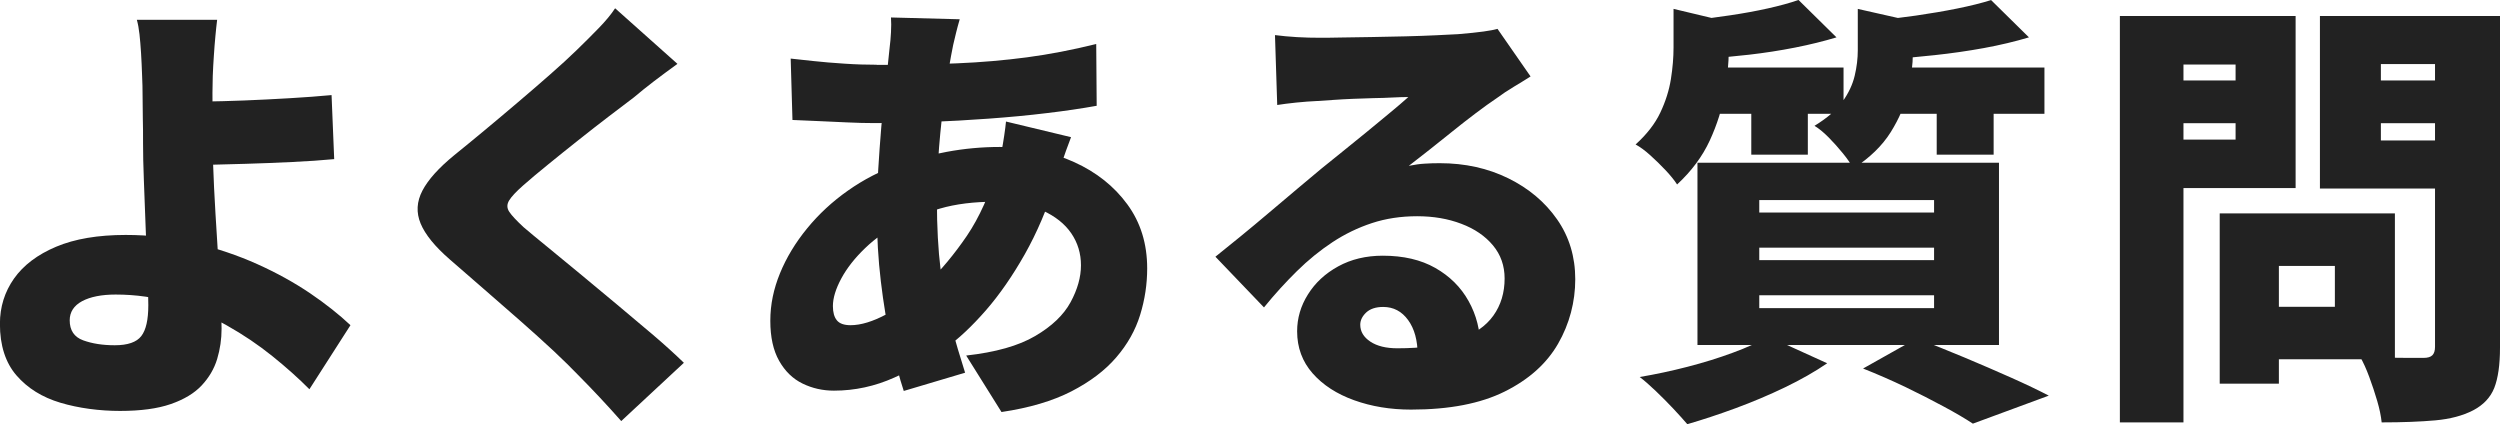 <svg width="277" height="47" viewBox="0 0 277 47" fill="none" xmlns="http://www.w3.org/2000/svg">
<g clip-path="url(#clip0_189_235)">
<path d="M24.062 2.169C23.993 2.697 23.933 3.31 23.865 4.019C23.796 4.728 23.744 5.454 23.693 6.214C23.642 6.975 23.599 7.71 23.573 8.436C23.539 9.654 23.53 10.882 23.547 12.135C23.564 13.379 23.573 14.633 23.573 15.877C23.573 17.26 23.624 18.902 23.719 20.803C23.813 22.714 23.933 24.667 24.062 26.689C24.191 28.712 24.302 30.579 24.405 32.307C24.508 34.036 24.551 35.401 24.551 36.421C24.551 37.571 24.388 38.686 24.062 39.775C23.736 40.855 23.161 41.832 22.346 42.705C21.53 43.578 20.389 44.26 18.922 44.77C17.454 45.28 15.575 45.531 13.301 45.531C11.027 45.531 8.718 45.228 6.693 44.623C4.668 44.018 3.046 43.007 1.828 41.598C0.609 40.19 -0.009 38.279 -0.009 35.885C-0.009 34.01 0.515 32.342 1.553 30.864C2.6 29.386 4.153 28.21 6.221 27.337C8.289 26.465 10.855 26.032 13.927 26.032C16.57 26.032 19.119 26.326 21.582 26.923C24.045 27.519 26.353 28.297 28.507 29.265C30.661 30.233 32.609 31.313 34.351 32.489C36.093 33.673 37.586 34.857 38.831 36.032L34.282 43.128C33.072 41.909 31.708 40.691 30.172 39.455C28.636 38.219 26.963 37.087 25.135 36.058C23.307 35.021 21.359 34.191 19.291 33.569C17.223 32.947 15.06 32.636 12.812 32.636C11.25 32.636 10.006 32.886 9.096 33.37C8.186 33.863 7.723 34.572 7.723 35.488C7.723 36.603 8.221 37.346 9.216 37.709C10.212 38.072 11.379 38.254 12.717 38.254C14.15 38.254 15.129 37.916 15.652 37.242C16.176 36.568 16.433 35.427 16.433 33.82C16.433 32.999 16.399 31.823 16.339 30.293C16.27 28.764 16.21 27.096 16.141 25.289C16.073 23.483 16.013 21.746 15.944 20.069C15.875 18.392 15.85 17.001 15.85 15.886C15.85 14.866 15.85 13.932 15.824 13.077C15.807 12.221 15.798 11.409 15.798 10.639C15.798 9.87 15.781 9.136 15.747 8.444C15.712 7.493 15.678 6.629 15.627 5.86C15.575 5.091 15.524 4.399 15.455 3.794C15.386 3.189 15.292 2.653 15.163 2.195H24.062V2.169ZM19.617 11.279C20.269 11.279 21.265 11.279 22.603 11.253C23.942 11.236 25.435 11.193 27.074 11.132C28.722 11.063 30.395 10.985 32.086 10.882C33.785 10.786 35.329 10.665 36.737 10.536L37.029 17.631C35.63 17.761 34.059 17.874 32.334 17.951C30.61 18.038 28.91 18.098 27.246 18.15C25.581 18.202 24.071 18.237 22.723 18.271C21.367 18.306 20.355 18.323 19.668 18.323L19.617 11.279Z" fill="#222222"/>
<path d="M75.036 7.096C74.126 7.753 73.26 8.392 72.444 9.015C71.629 9.637 70.891 10.233 70.239 10.786C69.458 11.374 68.523 12.083 67.45 12.904C66.377 13.725 65.253 14.598 64.103 15.514C62.945 16.43 61.829 17.329 60.757 18.202C59.684 19.075 58.748 19.853 57.968 20.544C57.187 21.236 56.663 21.789 56.406 22.221C56.148 22.645 56.157 23.068 56.431 23.474C56.706 23.889 57.238 24.451 58.019 25.177C58.671 25.739 59.547 26.456 60.636 27.346C61.726 28.236 62.936 29.23 64.258 30.328C65.579 31.426 66.935 32.558 68.343 33.725C69.741 34.891 71.089 36.024 72.376 37.121C73.663 38.219 74.796 39.247 75.774 40.198L68.832 46.654C67.27 44.883 65.665 43.171 64.035 41.529C63.348 40.812 62.447 39.922 61.323 38.867C60.199 37.821 58.954 36.698 57.607 35.514C56.251 34.33 54.904 33.146 53.548 31.97C52.192 30.786 50.965 29.723 49.858 28.764C48.193 27.32 47.112 25.989 46.606 24.771C46.099 23.552 46.168 22.342 46.803 21.123C47.438 19.905 48.622 18.591 50.347 17.182C51.325 16.396 52.415 15.497 53.625 14.494C54.835 13.492 56.062 12.454 57.315 11.391C58.568 10.328 59.77 9.291 60.911 8.289C62.052 7.286 63.031 6.396 63.846 5.601C64.695 4.78 65.519 3.959 66.317 3.137C67.115 2.316 67.725 1.582 68.154 0.916L75.053 7.07L75.036 7.096Z" fill="#222222"/>
<path d="M118.664 15.22C118.535 15.549 118.355 16.033 118.123 16.672C117.892 17.312 117.677 17.96 117.463 18.617C117.248 19.274 117.076 19.801 116.948 20.19C116.038 23.111 114.897 25.773 113.549 28.167C112.194 30.561 110.752 32.644 109.224 34.399C107.688 36.153 106.195 37.562 104.728 38.608C103.132 39.792 101.252 40.864 99.098 41.832C96.944 42.8 94.713 43.284 92.396 43.284C91.16 43.284 90.002 43.024 88.921 42.497C87.84 41.97 86.981 41.132 86.329 39.982C85.677 38.833 85.351 37.355 85.351 35.548C85.351 33.742 85.711 32.022 86.424 30.276C87.136 28.539 88.14 26.879 89.436 25.298C90.723 23.725 92.233 22.325 93.958 21.115C95.683 19.896 97.562 18.928 99.579 18.211C101.175 17.649 102.943 17.191 104.882 16.828C106.822 16.465 108.787 16.283 110.778 16.283C113.807 16.283 116.562 16.845 119.016 17.96C121.479 19.075 123.444 20.639 124.911 22.644C126.379 24.649 127.108 27.009 127.108 29.74C127.108 31.477 126.851 33.197 126.327 34.891C125.804 36.585 124.928 38.15 123.684 39.593C122.448 41.036 120.792 42.29 118.715 43.361C116.647 44.424 114.064 45.194 110.966 45.652L107.053 39.394C110.314 39.031 112.863 38.314 114.708 37.225C116.553 36.145 117.857 34.891 118.621 33.483C119.385 32.074 119.771 30.708 119.771 29.395C119.771 28.081 119.411 26.897 118.698 25.851C117.977 24.797 116.913 23.958 115.497 23.31C114.082 22.67 112.322 22.351 110.237 22.351C107.92 22.351 105.895 22.601 104.144 23.111C102.402 23.621 100.961 24.157 99.819 24.71C98.317 25.462 96.996 26.395 95.855 27.493C94.713 28.591 93.829 29.714 93.212 30.864C92.594 32.013 92.285 33.033 92.285 33.915C92.285 34.606 92.431 35.133 92.722 35.488C93.014 35.851 93.52 36.032 94.241 36.032C95.383 36.032 96.721 35.626 98.249 34.805C99.785 33.984 101.261 32.869 102.703 31.451C104.264 29.939 105.74 28.167 107.131 26.128C108.512 24.088 109.662 21.529 110.58 18.444C110.709 18.046 110.829 17.545 110.949 16.914C111.069 16.283 111.172 15.661 111.267 15.021C111.361 14.382 111.43 13.863 111.464 13.466L118.655 15.194L118.664 15.22ZM97.142 7.191C100.368 7.191 103.329 7.13 106.024 7.018C108.718 6.906 111.301 6.681 113.781 6.353C116.261 6.024 118.818 5.531 121.462 4.875L121.513 11.72C119.883 12.014 118.038 12.29 115.987 12.532C113.936 12.783 111.79 12.982 109.551 13.146C107.319 13.31 105.114 13.431 102.943 13.518C100.772 13.604 98.764 13.639 96.901 13.639C95.957 13.639 94.936 13.613 93.847 13.561C92.757 13.509 91.675 13.466 90.62 13.414C89.556 13.362 88.62 13.327 87.805 13.293L87.608 6.491C88.191 6.56 89.015 6.646 90.079 6.759C91.135 6.871 92.293 6.975 93.555 7.053C94.808 7.139 96.009 7.174 97.15 7.174L97.142 7.191ZM106.341 2.118C106.178 2.679 106.041 3.189 105.929 3.647C105.818 4.105 105.706 4.555 105.612 4.978C105.286 6.586 104.985 8.366 104.711 10.32C104.436 12.273 104.213 14.269 104.05 16.309C103.887 18.349 103.81 20.337 103.81 22.273C103.81 25.134 103.947 27.666 104.221 29.887C104.496 32.108 104.882 34.131 105.371 35.972C105.861 37.813 106.384 39.584 106.933 41.296L100.137 43.318C99.648 41.84 99.176 40.06 98.721 37.977C98.266 35.894 97.888 33.621 97.597 31.175C97.305 28.729 97.159 26.205 97.159 23.612C97.159 22.039 97.21 20.44 97.305 18.833C97.399 17.225 97.519 15.626 97.648 14.053C97.777 12.48 97.931 10.942 98.112 9.447C98.292 7.951 98.446 6.551 98.575 5.238C98.644 4.745 98.686 4.192 98.721 3.587C98.755 2.982 98.755 2.429 98.721 1.936L106.35 2.135L106.341 2.118Z" fill="#222222"/>
<path d="M141.268 3.889C142.014 3.984 142.829 4.062 143.713 4.114C144.597 4.166 145.438 4.183 146.253 4.183C146.777 4.183 147.541 4.183 148.553 4.157C149.566 4.14 150.699 4.123 151.951 4.105C153.204 4.088 154.466 4.062 155.719 4.027C156.972 3.993 158.113 3.958 159.143 3.906C160.172 3.855 160.979 3.82 161.563 3.785C162.738 3.69 163.674 3.587 164.377 3.492C165.081 3.397 165.596 3.293 165.922 3.198L169.586 8.47C168.968 8.867 168.342 9.248 167.707 9.628C167.072 10.008 166.445 10.423 165.828 10.881C165.141 11.339 164.377 11.893 163.528 12.532C162.678 13.172 161.811 13.846 160.936 14.555C160.052 15.263 159.203 15.946 158.37 16.603C157.538 17.26 156.783 17.847 156.096 18.375C156.748 18.245 157.332 18.159 157.855 18.133C158.379 18.098 158.928 18.081 159.52 18.081C162.326 18.081 164.858 18.643 167.123 19.758C169.389 20.872 171.191 22.394 172.53 24.312C173.868 26.231 174.538 28.444 174.538 30.941C174.538 33.439 173.903 35.885 172.633 38.089C171.363 40.293 169.389 42.056 166.711 43.387C164.034 44.718 160.584 45.384 156.345 45.384C154.062 45.384 151.96 45.038 150.038 44.346C148.116 43.655 146.579 42.661 145.438 41.365C144.297 40.068 143.722 38.513 143.722 36.706C143.722 35.263 144.117 33.897 144.923 32.618C145.721 31.339 146.837 30.302 148.27 29.515C149.703 28.729 151.351 28.331 153.213 28.331C155.496 28.331 157.435 28.781 159.031 29.688C160.627 30.596 161.863 31.814 162.721 33.361C163.588 34.908 164.017 36.611 164.017 38.487L157.075 39.325C157.075 37.717 156.723 36.43 156.019 35.462C155.315 34.494 154.397 34.01 153.256 34.01C152.441 34.01 151.814 34.217 151.376 34.623C150.939 35.038 150.716 35.488 150.716 35.98C150.716 36.732 151.093 37.363 151.84 37.856C152.586 38.348 153.582 38.59 154.826 38.59C157.564 38.59 159.812 38.279 161.58 37.657C163.339 37.035 164.635 36.136 165.467 34.969C166.3 33.802 166.711 32.428 166.711 30.855C166.711 29.446 166.282 28.219 165.416 27.182C164.549 26.145 163.382 25.349 161.914 24.796C160.447 24.235 158.817 23.958 157.023 23.958C155.23 23.958 153.556 24.209 152.011 24.718C150.458 25.229 148.999 25.937 147.635 26.836C146.262 27.744 144.949 28.807 143.696 30.043C142.443 31.279 141.225 32.609 140.049 34.062L134.668 28.444C135.449 27.821 136.359 27.078 137.406 26.231C138.453 25.375 139.525 24.485 140.633 23.543C141.74 22.601 142.804 21.711 143.816 20.855C144.829 20 145.696 19.282 146.408 18.686C147.094 18.124 147.867 17.502 148.733 16.81C149.6 16.119 150.475 15.41 151.376 14.667C152.269 13.924 153.127 13.223 153.942 12.549C154.758 11.875 155.461 11.279 156.045 10.752C155.556 10.752 154.972 10.769 154.311 10.803C153.642 10.838 152.93 10.864 152.183 10.873C151.437 10.89 150.673 10.916 149.909 10.95C149.145 10.985 148.416 11.02 147.729 11.071C147.043 11.123 146.442 11.158 145.919 11.192C145.198 11.227 144.434 11.279 143.619 11.365C142.804 11.452 142.1 11.538 141.516 11.633L141.268 3.898V3.889Z" fill="#222222"/>
<path d="M185.436 0.985L192.868 2.757C192.833 3.215 192.396 3.526 191.546 3.691V5.609C191.546 6.958 191.4 8.505 191.108 10.268C190.817 12.022 190.259 13.794 189.444 15.566C188.628 17.338 187.418 18.962 185.822 20.44C185.531 19.982 185.101 19.455 184.552 18.867C183.994 18.28 183.428 17.718 182.836 17.191C182.252 16.663 181.712 16.274 181.223 16.007C182.458 14.892 183.377 13.716 183.96 12.48C184.544 11.253 184.938 10.008 185.136 8.764C185.333 7.519 185.428 6.353 185.428 5.264V0.985H185.436ZM195.948 37.294L202.453 40.25C201.114 41.166 199.561 42.056 197.785 42.912C196.008 43.768 194.181 44.537 192.31 45.228C190.431 45.92 188.646 46.507 186.955 47C186.526 46.507 186.011 45.928 185.393 45.271C184.775 44.615 184.132 43.966 183.462 43.327C182.793 42.687 182.201 42.169 181.677 41.771C183.437 41.477 185.204 41.097 186.981 40.639C188.757 40.181 190.431 39.662 191.992 39.083C193.554 38.513 194.876 37.908 195.957 37.285L195.948 37.294ZM199.278 0L203.483 4.14C202.084 4.563 200.548 4.944 198.883 5.272C197.218 5.601 195.536 5.86 193.82 6.059C192.104 6.257 190.473 6.404 188.903 6.499C188.809 5.912 188.611 5.194 188.319 4.356C188.028 3.518 187.719 2.818 187.393 2.264C188.826 2.1 190.267 1.91 191.718 1.694C193.168 1.478 194.558 1.227 195.871 0.933C197.184 0.64 198.325 0.328 199.269 0L199.278 0ZM188.079 18.029H221.487V38.227H188.079V18.029ZM188.174 7.485H204.264V12.61H188.174V7.485ZM194.043 9.161H200.308V17.139H194.043V9.161ZM194.927 22.169V23.552H214.295V22.169H194.927ZM194.927 27.441V28.824H214.295V27.441H194.927ZM194.927 32.713V34.139H214.295V32.713H194.927ZM205.834 0.985L213.266 2.662C213.231 3.155 212.794 3.466 211.944 3.595V5.912C211.944 7.13 211.773 8.505 211.429 10.052C211.086 11.599 210.442 13.12 209.498 14.632C208.554 16.145 207.164 17.493 205.345 18.669C205.088 18.176 204.701 17.614 204.195 16.992C203.689 16.37 203.157 15.773 202.608 15.22C202.05 14.658 201.535 14.235 201.046 13.941C202.445 13.085 203.483 12.195 204.152 11.253C204.822 10.32 205.268 9.369 205.5 8.392C205.731 7.424 205.843 6.482 205.843 5.557V0.985H205.834ZM206.418 40.838L212.382 37.484C214.081 38.141 215.832 38.85 217.642 39.602C219.453 40.362 221.178 41.106 222.825 41.84C224.473 42.575 225.863 43.24 227.005 43.837L218.595 46.94C217.745 46.378 216.673 45.747 215.368 45.047C214.064 44.338 212.648 43.621 211.112 42.877C209.576 42.143 208.014 41.46 206.418 40.829V40.838ZM220.603 0L224.808 4.14C223.272 4.598 221.615 4.996 219.822 5.324C218.028 5.652 216.201 5.912 214.347 6.111C212.485 6.309 210.708 6.474 209.018 6.603C208.889 5.981 208.675 5.246 208.383 4.408C208.091 3.57 207.799 2.869 207.499 2.316C209.061 2.152 210.657 1.953 212.27 1.729C213.884 1.495 215.42 1.236 216.87 0.942C218.32 0.648 219.564 0.337 220.611 0.009L220.603 0ZM208.426 7.485H226.524V12.61H208.426V7.485ZM214.587 9.161H220.895V17.139H214.587V9.161Z" fill="#222222"/>
<path d="M234.882 1.772H241.928V46.801H234.882V1.772ZM238.409 8.919H249.908V13.647H238.409V8.919ZM238.993 1.772H254.354V20.838H238.993V15.471H247.703V7.148H238.993V1.772ZM245.944 23.647H252.5V42.514H245.944V23.647ZM248.973 23.647H265.355V39.809H248.973V33.992H258.704V29.463H248.973V23.647ZM273.679 1.772V7.096H263.802V15.566H273.679V20.89H257.048V1.772H273.679ZM261.202 8.919H272.692V13.647H261.202V8.919ZM269.809 1.772H277V38.521C277 40.423 276.785 41.909 276.365 42.981C275.944 44.044 275.155 44.874 274.014 45.47C272.872 46.058 271.474 46.429 269.835 46.576C268.187 46.723 266.205 46.801 263.888 46.801C263.819 46.11 263.656 45.323 263.398 44.433C263.141 43.543 262.841 42.661 262.515 41.771C262.188 40.881 261.845 40.129 261.485 39.507C262.369 39.576 263.287 39.61 264.248 39.628C265.209 39.645 266.084 39.654 266.865 39.654H268.53C268.985 39.654 269.311 39.558 269.508 39.36C269.706 39.161 269.8 38.85 269.8 38.426V1.772H269.809Z" fill="#222222"/>
</g>
<defs>
<clipPath id="clip0_189_235">
<rect width="277" height="47" fill="white"/>
</clipPath>
</defs>
</svg>
